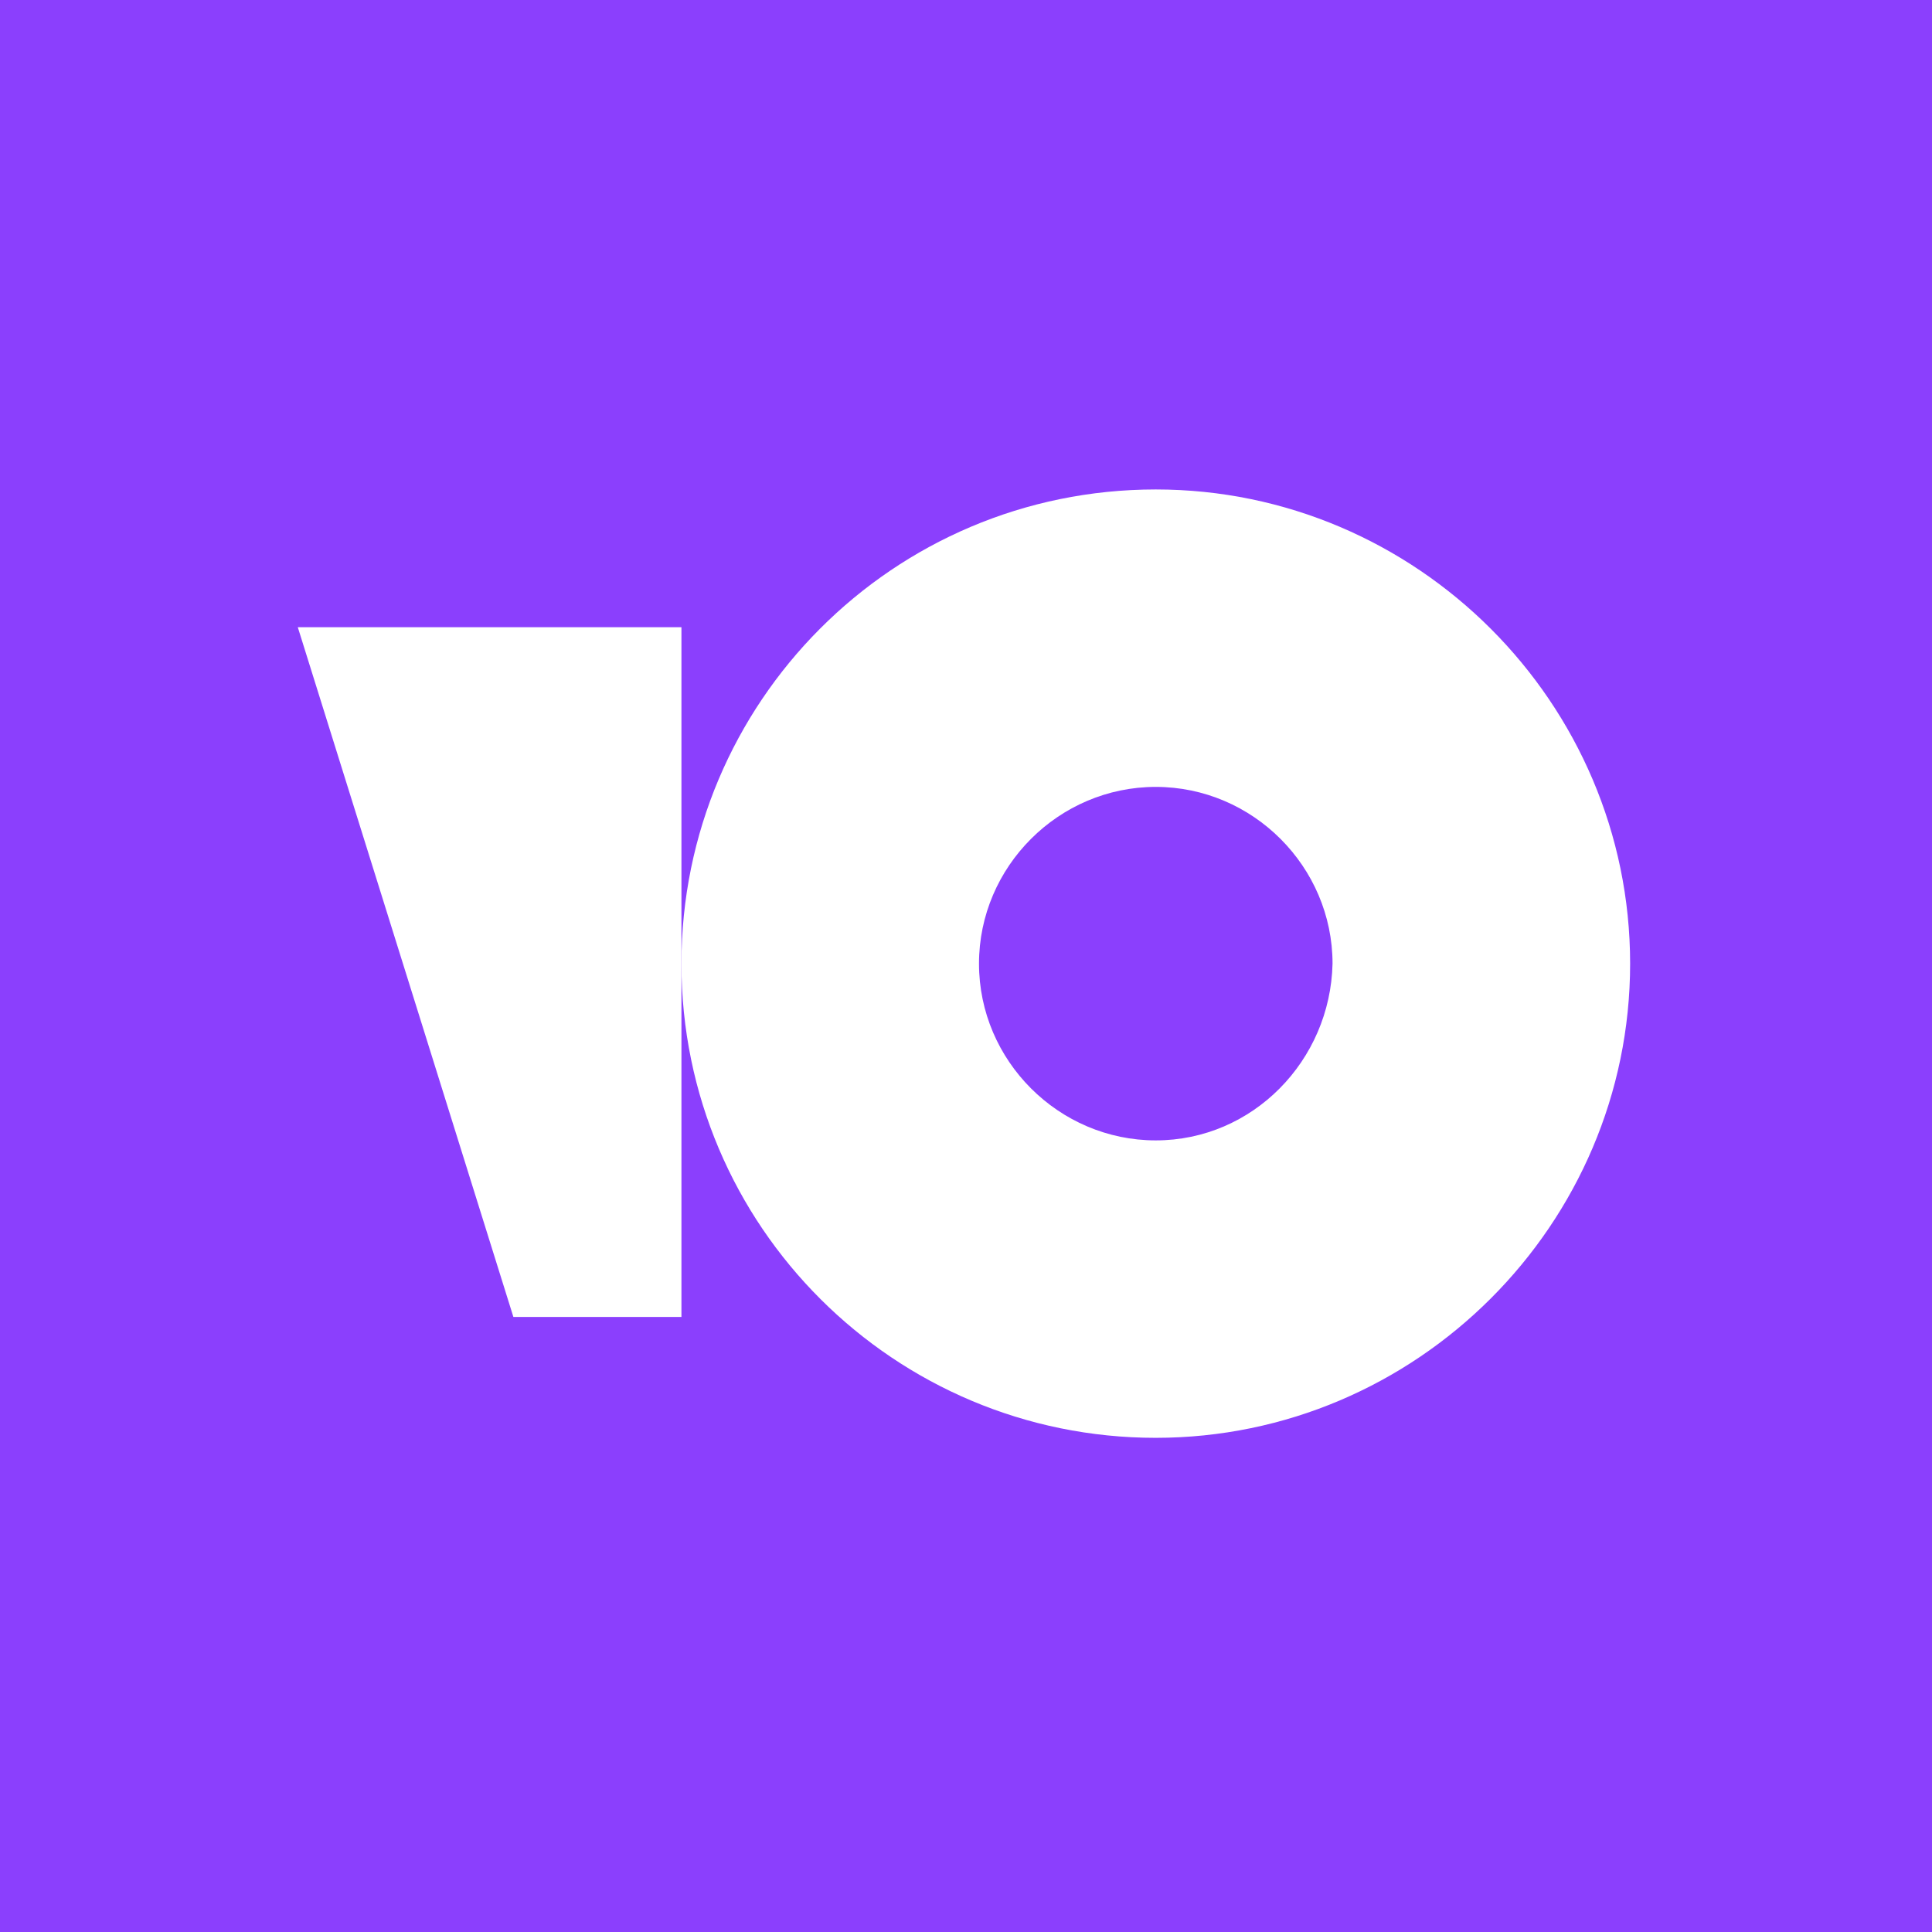 <svg width="256" height="256" viewBox="0 0 256 256" fill="none" xmlns="http://www.w3.org/2000/svg">
<rect x="0" y="0" width="256" height="256" fill="#333333" stroke="none"/>
<g clip-path="url(#clip0_804_146)">
<rect width="256" height="256" fill="#8B3FFD"/>
<path d="M153.143 64.855C118.296 64.855 90.294 93.129 90.294 127.688C90.294 162.53 118.572 190.52 153.135 190.52C187.697 190.52 216 162.246 216 127.688C216 93.129 187.706 64.855 153.143 64.855ZM153.143 151.107C140.288 151.107 129.722 140.539 129.722 127.688C129.722 114.836 140.288 104.268 153.143 104.268C165.997 104.268 176.568 114.836 176.568 127.688C176.279 140.539 165.997 151.107 153.143 151.107Z" fill="white"/>
<path d="M90.294 83.11V174.502H68.026L39.46 83.11H90.294Z" fill="white"/>
</g>
<defs>
<clipPath id="clip0_804_146">
<rect width="256" height="256" fill="white"/>
</clipPath>
</defs>
</svg>
